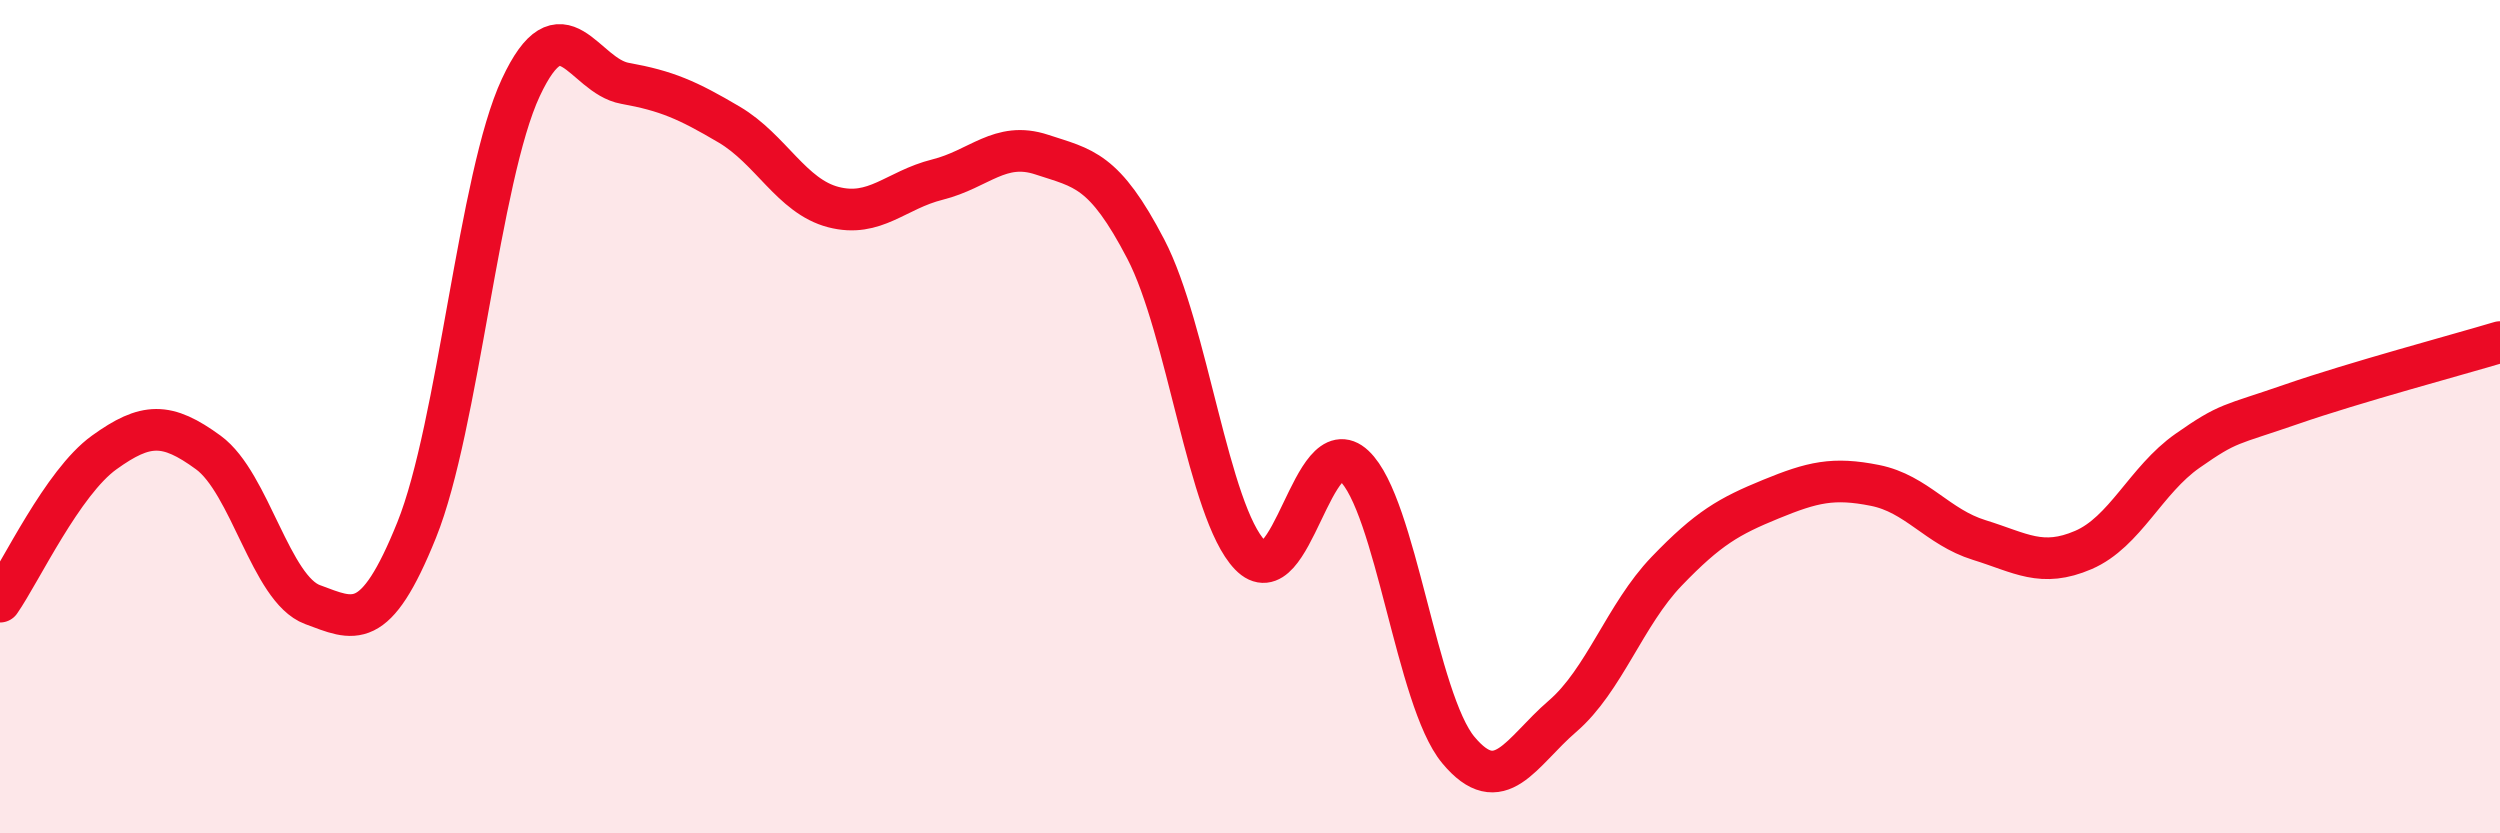 
    <svg width="60" height="20" viewBox="0 0 60 20" xmlns="http://www.w3.org/2000/svg">
      <path
        d="M 0,14.44 C 0.5,13.72 1.5,11.58 2.5,10.86 C 3.5,10.14 4,10.13 5,10.86 C 6,11.59 6.5,14.14 7.5,14.51 C 8.5,14.88 9,15.2 10,12.72 C 11,10.24 11.5,4.24 12.5,2.1 C 13.5,-0.04 14,1.82 15,2 C 16,2.18 16.5,2.4 17.5,2.99 C 18.5,3.58 19,4.71 20,4.97 C 21,5.23 21.5,4.56 22.5,4.31 C 23.5,4.06 24,3.38 25,3.71 C 26,4.04 26.5,4.06 27.5,5.98 C 28.5,7.9 29,12.28 30,13.32 C 31,14.36 31.5,10.24 32.5,11.18 C 33.5,12.12 34,16.8 35,18 C 36,19.2 36.5,18.05 37.5,17.19 C 38.5,16.33 39,14.75 40,13.71 C 41,12.67 41.5,12.39 42.5,11.98 C 43.5,11.57 44,11.45 45,11.65 C 46,11.85 46.5,12.65 47.5,12.96 C 48.5,13.27 49,13.63 50,13.2 C 51,12.77 51.5,11.52 52.5,10.82 C 53.5,10.12 53.5,10.22 55,9.7 C 56.5,9.18 59,8.51 60,8.21L60 20L0 20Z"
        fill="#EB0A25"
        opacity="0.1"
        stroke-linecap="round"
        stroke-linejoin="round"
      />
      <path
        d="M 0,14.44 C 0.5,13.72 1.5,11.58 2.5,10.86 C 3.5,10.14 4,10.13 5,10.86 C 6,11.59 6.5,14.14 7.5,14.51 C 8.5,14.88 9,15.2 10,12.72 C 11,10.24 11.5,4.24 12.5,2.1 C 13.5,-0.04 14,1.82 15,2 C 16,2.18 16.5,2.4 17.5,2.99 C 18.5,3.58 19,4.71 20,4.97 C 21,5.23 21.5,4.56 22.5,4.31 C 23.5,4.06 24,3.38 25,3.71 C 26,4.04 26.5,4.06 27.5,5.98 C 28.5,7.9 29,12.28 30,13.32 C 31,14.36 31.5,10.24 32.5,11.18 C 33.5,12.12 34,16.8 35,18 C 36,19.2 36.5,18.05 37.5,17.19 C 38.5,16.33 39,14.75 40,13.71 C 41,12.67 41.5,12.39 42.5,11.98 C 43.5,11.57 44,11.45 45,11.65 C 46,11.85 46.5,12.65 47.5,12.96 C 48.5,13.27 49,13.63 50,13.2 C 51,12.77 51.5,11.52 52.5,10.82 C 53.5,10.12 53.5,10.22 55,9.7 C 56.5,9.18 59,8.51 60,8.21"
        stroke="#EB0A25"
        stroke-width="1"
        fill="none"
        stroke-linecap="round"
        stroke-linejoin="round"
      />
    </svg>
  